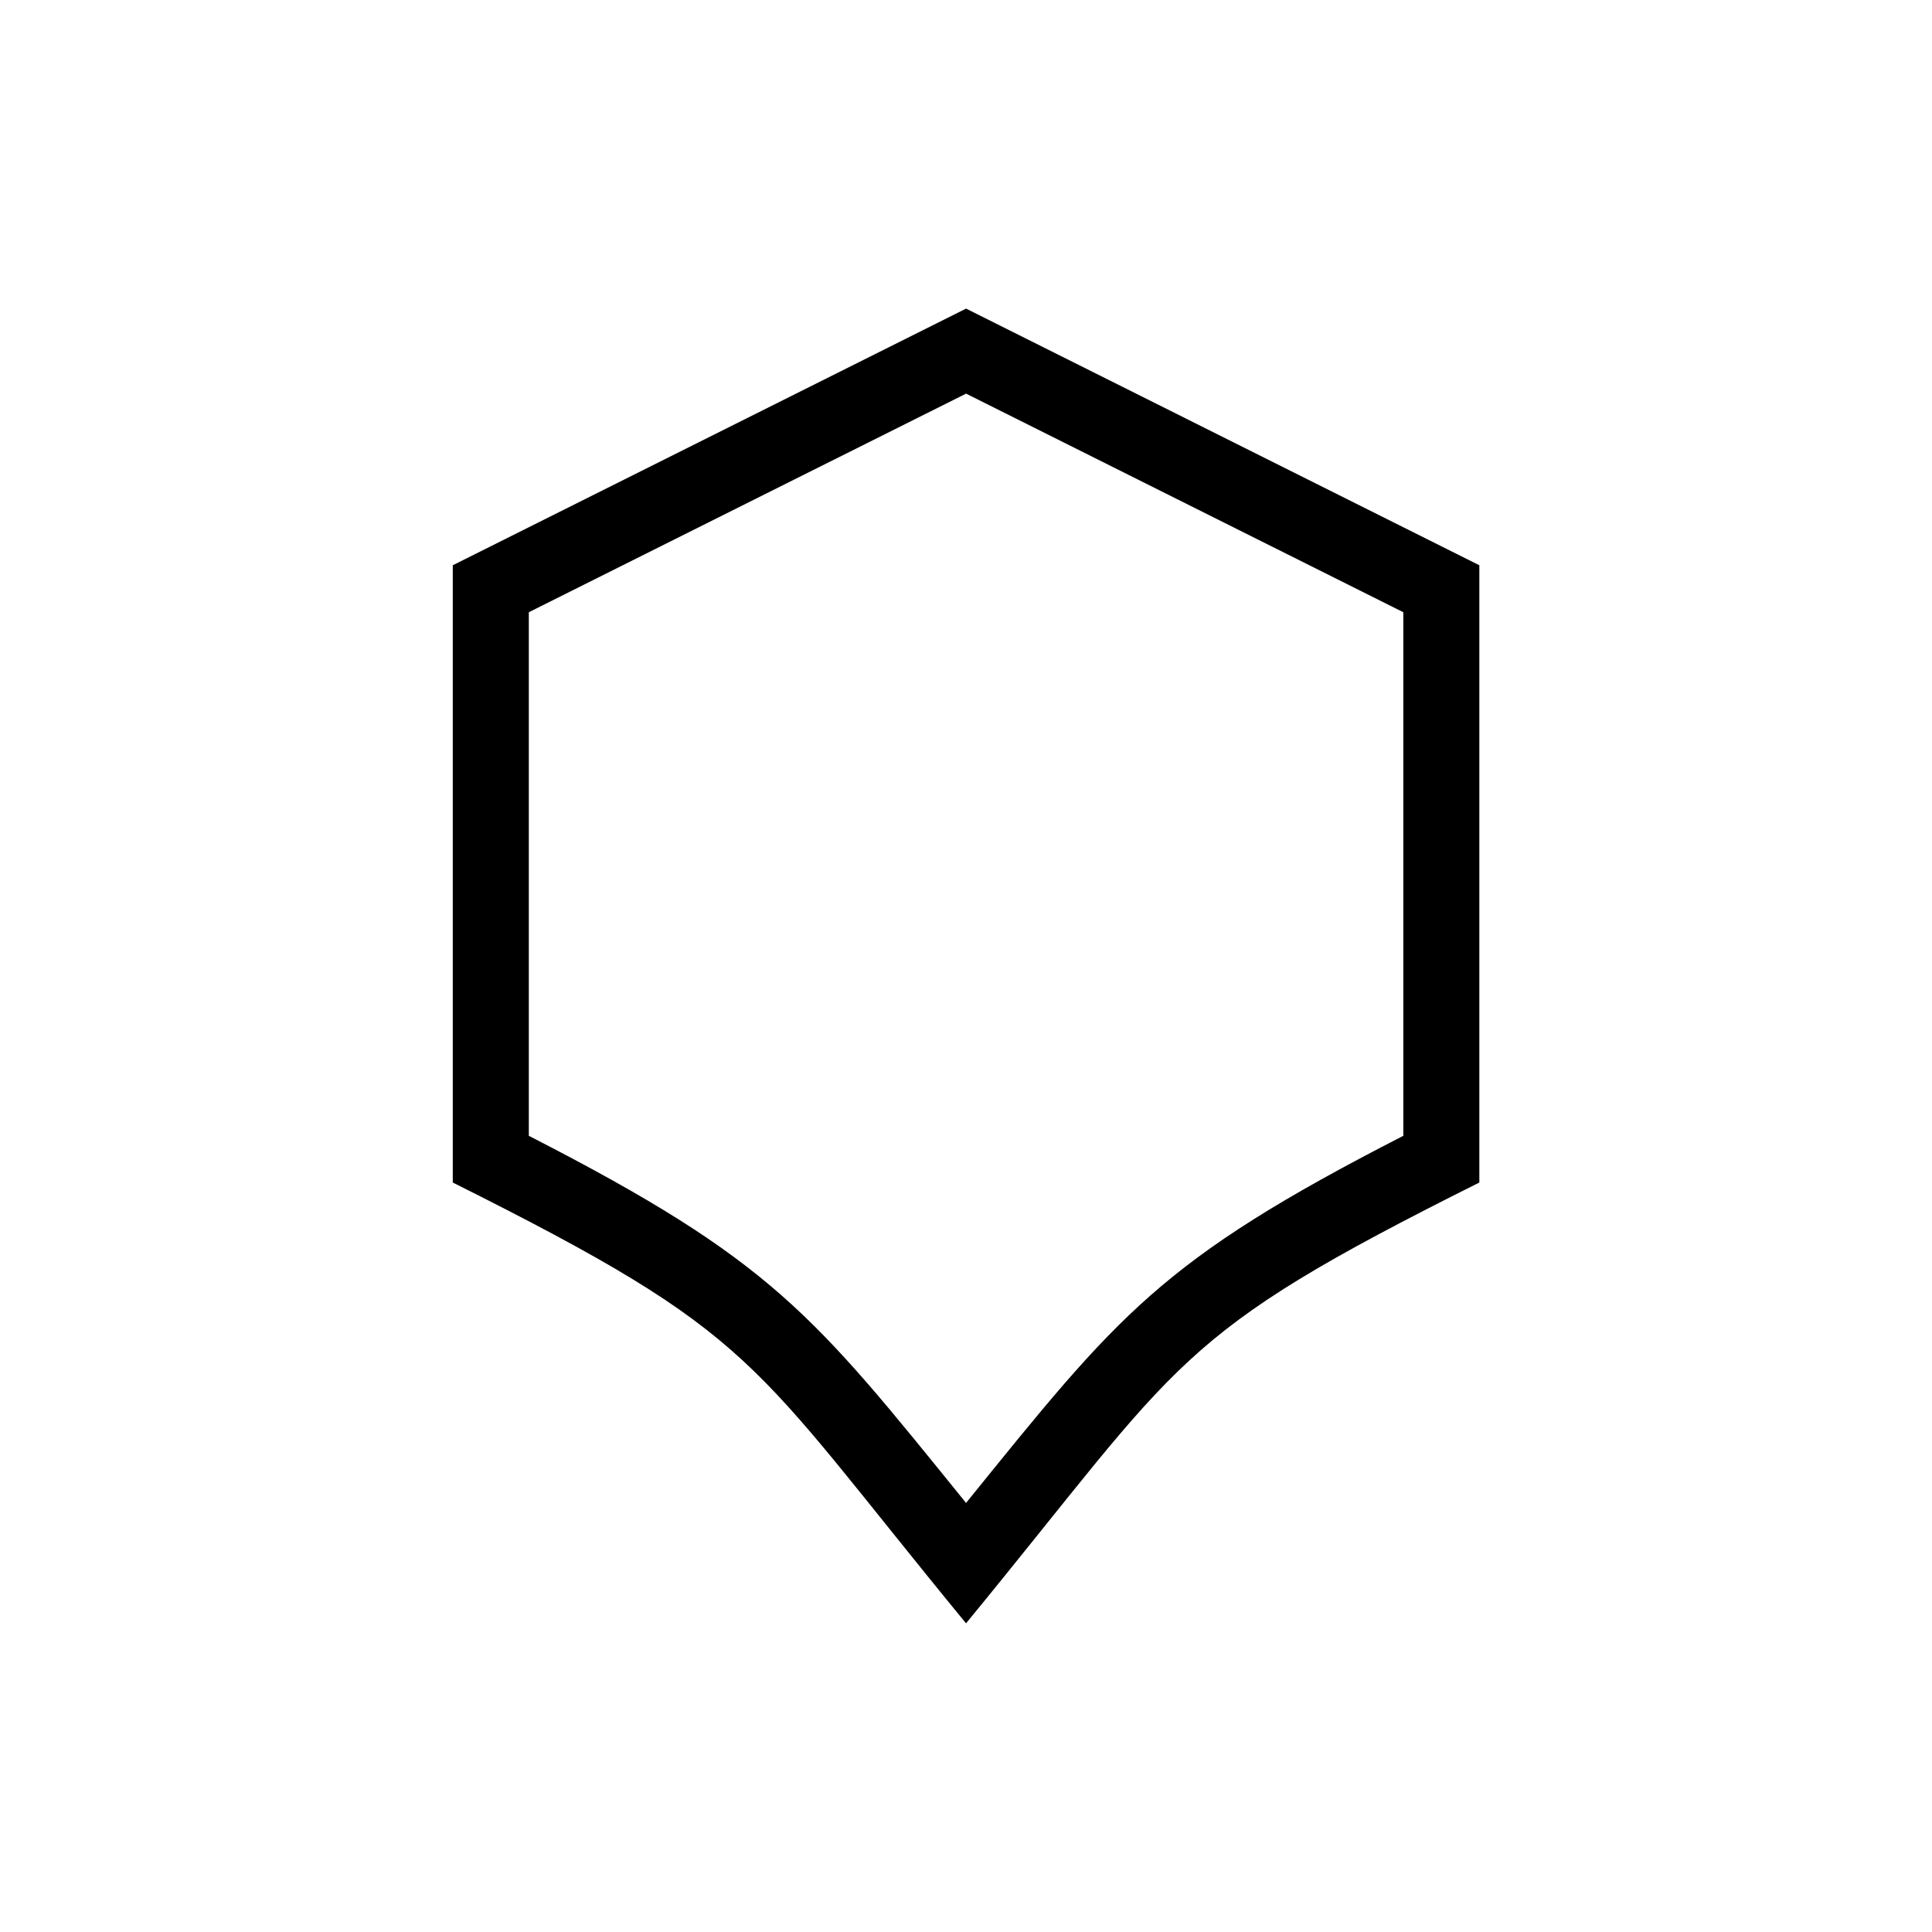 <?xml version="1.0" encoding="UTF-8"?>
<!-- The Best Svg Icon site in the world: iconSvg.co, Visit us! https://iconsvg.co -->
<svg fill="#000000" width="800px" height="800px" version="1.1" viewBox="144 144 512 512" xmlns="http://www.w3.org/2000/svg">
 <path d="m536.04 457.38c-81.844 40.914-77.945 46.098-136.03 116.82-58.086-70.707-54.184-75.891-136.02-116.82v-163.58l136.03-68.016 136.02 68.016zm-20.148-12.379v-138.75l-115.87-57.934-115.88 57.934v138.75c64.66 33.145 75.285 47.156 115.87 97.293 40.582-50.133 51.223-64.145 115.88-97.293z" fill-rule="evenodd"/>
</svg>